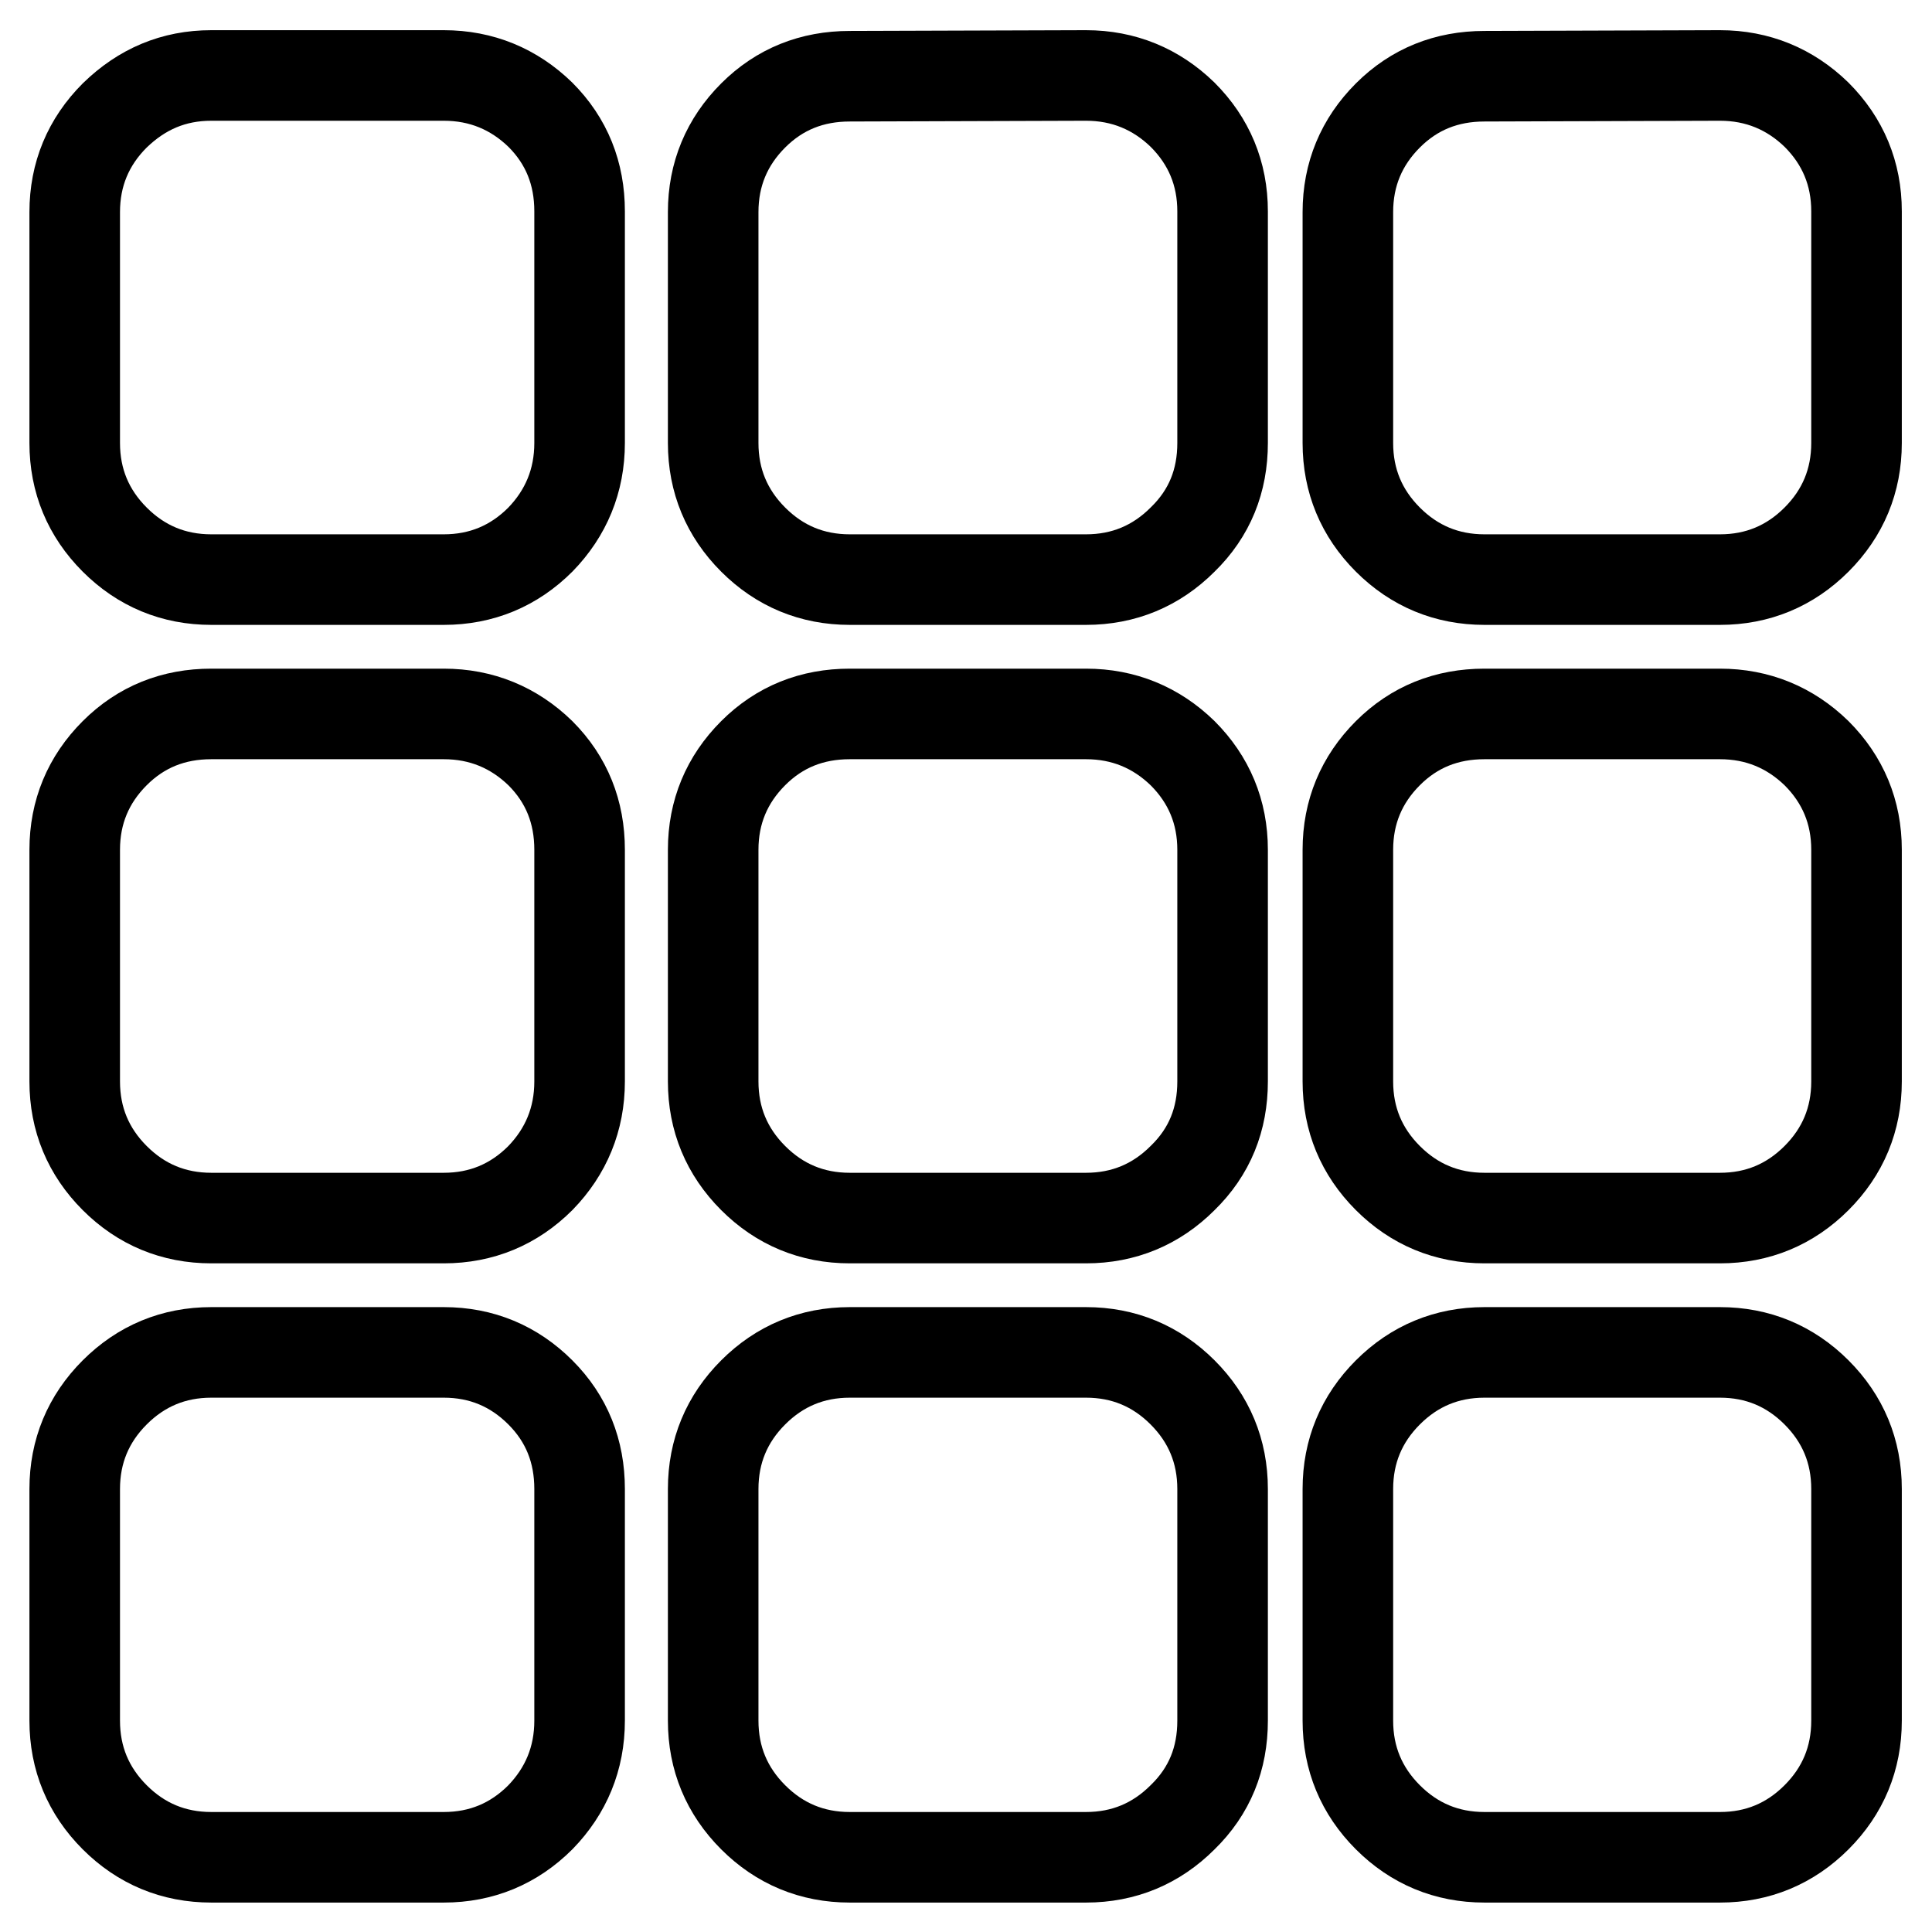 <?xml version="1.0" encoding="utf-8"?>
<!-- Svg Vector Icons : http://www.onlinewebfonts.com/icon -->
<!DOCTYPE svg PUBLIC "-//W3C//DTD SVG 1.1//EN" "http://www.w3.org/Graphics/SVG/1.1/DTD/svg11.dtd">
<svg version="1.1" xmlns="http://www.w3.org/2000/svg" xmlns:xlink="http://www.w3.org/1999/xlink" x="0px" y="0px" viewBox="0 0 256 256" enable-background="new 0 0 256 256" xml:space="preserve">
<g> <path stroke-width="12" fill-opacity="0" stroke="#000000"  d="M58.8,10c5,0,9.3,1.8,12.8,5.2c3.5,3.5,5.2,7.8,5.2,12.8v30.7c0,5-1.8,9.3-5.2,12.8 c-3.5,3.5-7.8,5.3-12.8,5.3H28c-5,0-9.3-1.8-12.8-5.3c-3.5-3.5-5.3-7.8-5.3-12.8V28.1c0-5,1.8-9.3,5.3-12.8C18.8,11.8,23,10,28,10 L58.8,10L58.8,10z M143.9,10c5,0,9.3,1.8,12.8,5.2c3.5,3.5,5.3,7.8,5.3,12.8v30.7c0,5-1.7,9.3-5.3,12.8c-3.5,3.5-7.8,5.3-12.8,5.3 h-31.3c-5,0-9.3-1.8-12.8-5.3c-3.5-3.5-5.3-7.8-5.3-12.8V28.1c0-5,1.8-9.3,5.3-12.8c3.5-3.5,7.8-5.2,12.8-5.2L143.9,10L143.9,10z  M227.9,10c5,0,9.3,1.8,12.8,5.2c3.5,3.5,5.3,7.8,5.3,12.8v30.7c0,5-1.8,9.3-5.3,12.8c-3.5,3.5-7.8,5.3-12.8,5.3h-31.2 c-5,0-9.3-1.8-12.8-5.3c-3.5-3.5-5.3-7.8-5.3-12.8V28.1c0-5,1.8-9.3,5.3-12.8c3.5-3.5,7.8-5.2,12.8-5.2L227.9,10L227.9,10L227.9,10 z M58.8,94.6c5,0,9.3,1.8,12.8,5.2c3.5,3.5,5.2,7.8,5.2,12.8v30.7c0,5-1.8,9.3-5.2,12.8c-3.5,3.5-7.8,5.3-12.8,5.3H28 c-5,0-9.3-1.8-12.8-5.3c-3.5-3.5-5.3-7.8-5.3-12.8v-30.7c0-5,1.8-9.3,5.3-12.8c3.5-3.5,7.8-5.2,12.8-5.2H58.8z M143.9,94.6 c5,0,9.3,1.8,12.8,5.2c3.5,3.5,5.3,7.8,5.3,12.8v30.7c0,5-1.7,9.3-5.3,12.8c-3.5,3.5-7.8,5.3-12.8,5.3h-31.3c-5,0-9.3-1.8-12.8-5.3 c-3.5-3.5-5.3-7.8-5.3-12.8v-30.7c0-5,1.8-9.3,5.3-12.8c3.5-3.5,7.8-5.2,12.8-5.2H143.9L143.9,94.6z M227.9,94.6 c5,0,9.3,1.8,12.8,5.2c3.5,3.5,5.3,7.8,5.3,12.8v30.7c0,5-1.8,9.3-5.3,12.8c-3.5,3.5-7.8,5.3-12.8,5.3h-31.2c-5,0-9.3-1.8-12.8-5.3 s-5.3-7.8-5.3-12.8v-30.7c0-5,1.8-9.3,5.3-12.8c3.5-3.5,7.8-5.2,12.8-5.2H227.9L227.9,94.6z M58.8,179.2c5,0,9.3,1.8,12.8,5.3 c3.5,3.5,5.2,7.8,5.2,12.8v30.7c0,5-1.8,9.3-5.2,12.8c-3.5,3.5-7.8,5.3-12.8,5.3H28c-5,0-9.3-1.8-12.8-5.3 c-3.5-3.5-5.3-7.8-5.3-12.8v-30.7c0-5,1.8-9.3,5.3-12.8c3.5-3.5,7.8-5.3,12.8-5.3H58.8L58.8,179.2z M143.9,179.2 c5,0,9.3,1.8,12.8,5.3c3.5,3.5,5.3,7.8,5.3,12.8v30.7c0,5-1.7,9.3-5.3,12.8c-3.5,3.5-7.8,5.3-12.8,5.3h-31.3c-5,0-9.3-1.8-12.8-5.3 c-3.5-3.5-5.3-7.8-5.3-12.8v-30.7c0-5,1.8-9.3,5.3-12.8c3.5-3.5,7.8-5.3,12.8-5.3H143.9L143.9,179.2z M227.9,179.2 c5,0,9.3,1.8,12.8,5.3c3.5,3.5,5.3,7.8,5.3,12.8v30.7c0,5-1.8,9.3-5.3,12.8c-3.5,3.5-7.8,5.3-12.8,5.3h-31.2c-5,0-9.3-1.8-12.8-5.3 c-3.5-3.5-5.3-7.8-5.3-12.8v-30.7c0-5,1.8-9.3,5.3-12.8c3.5-3.5,7.8-5.3,12.8-5.3H227.9L227.9,179.2z"/></g>
</svg>